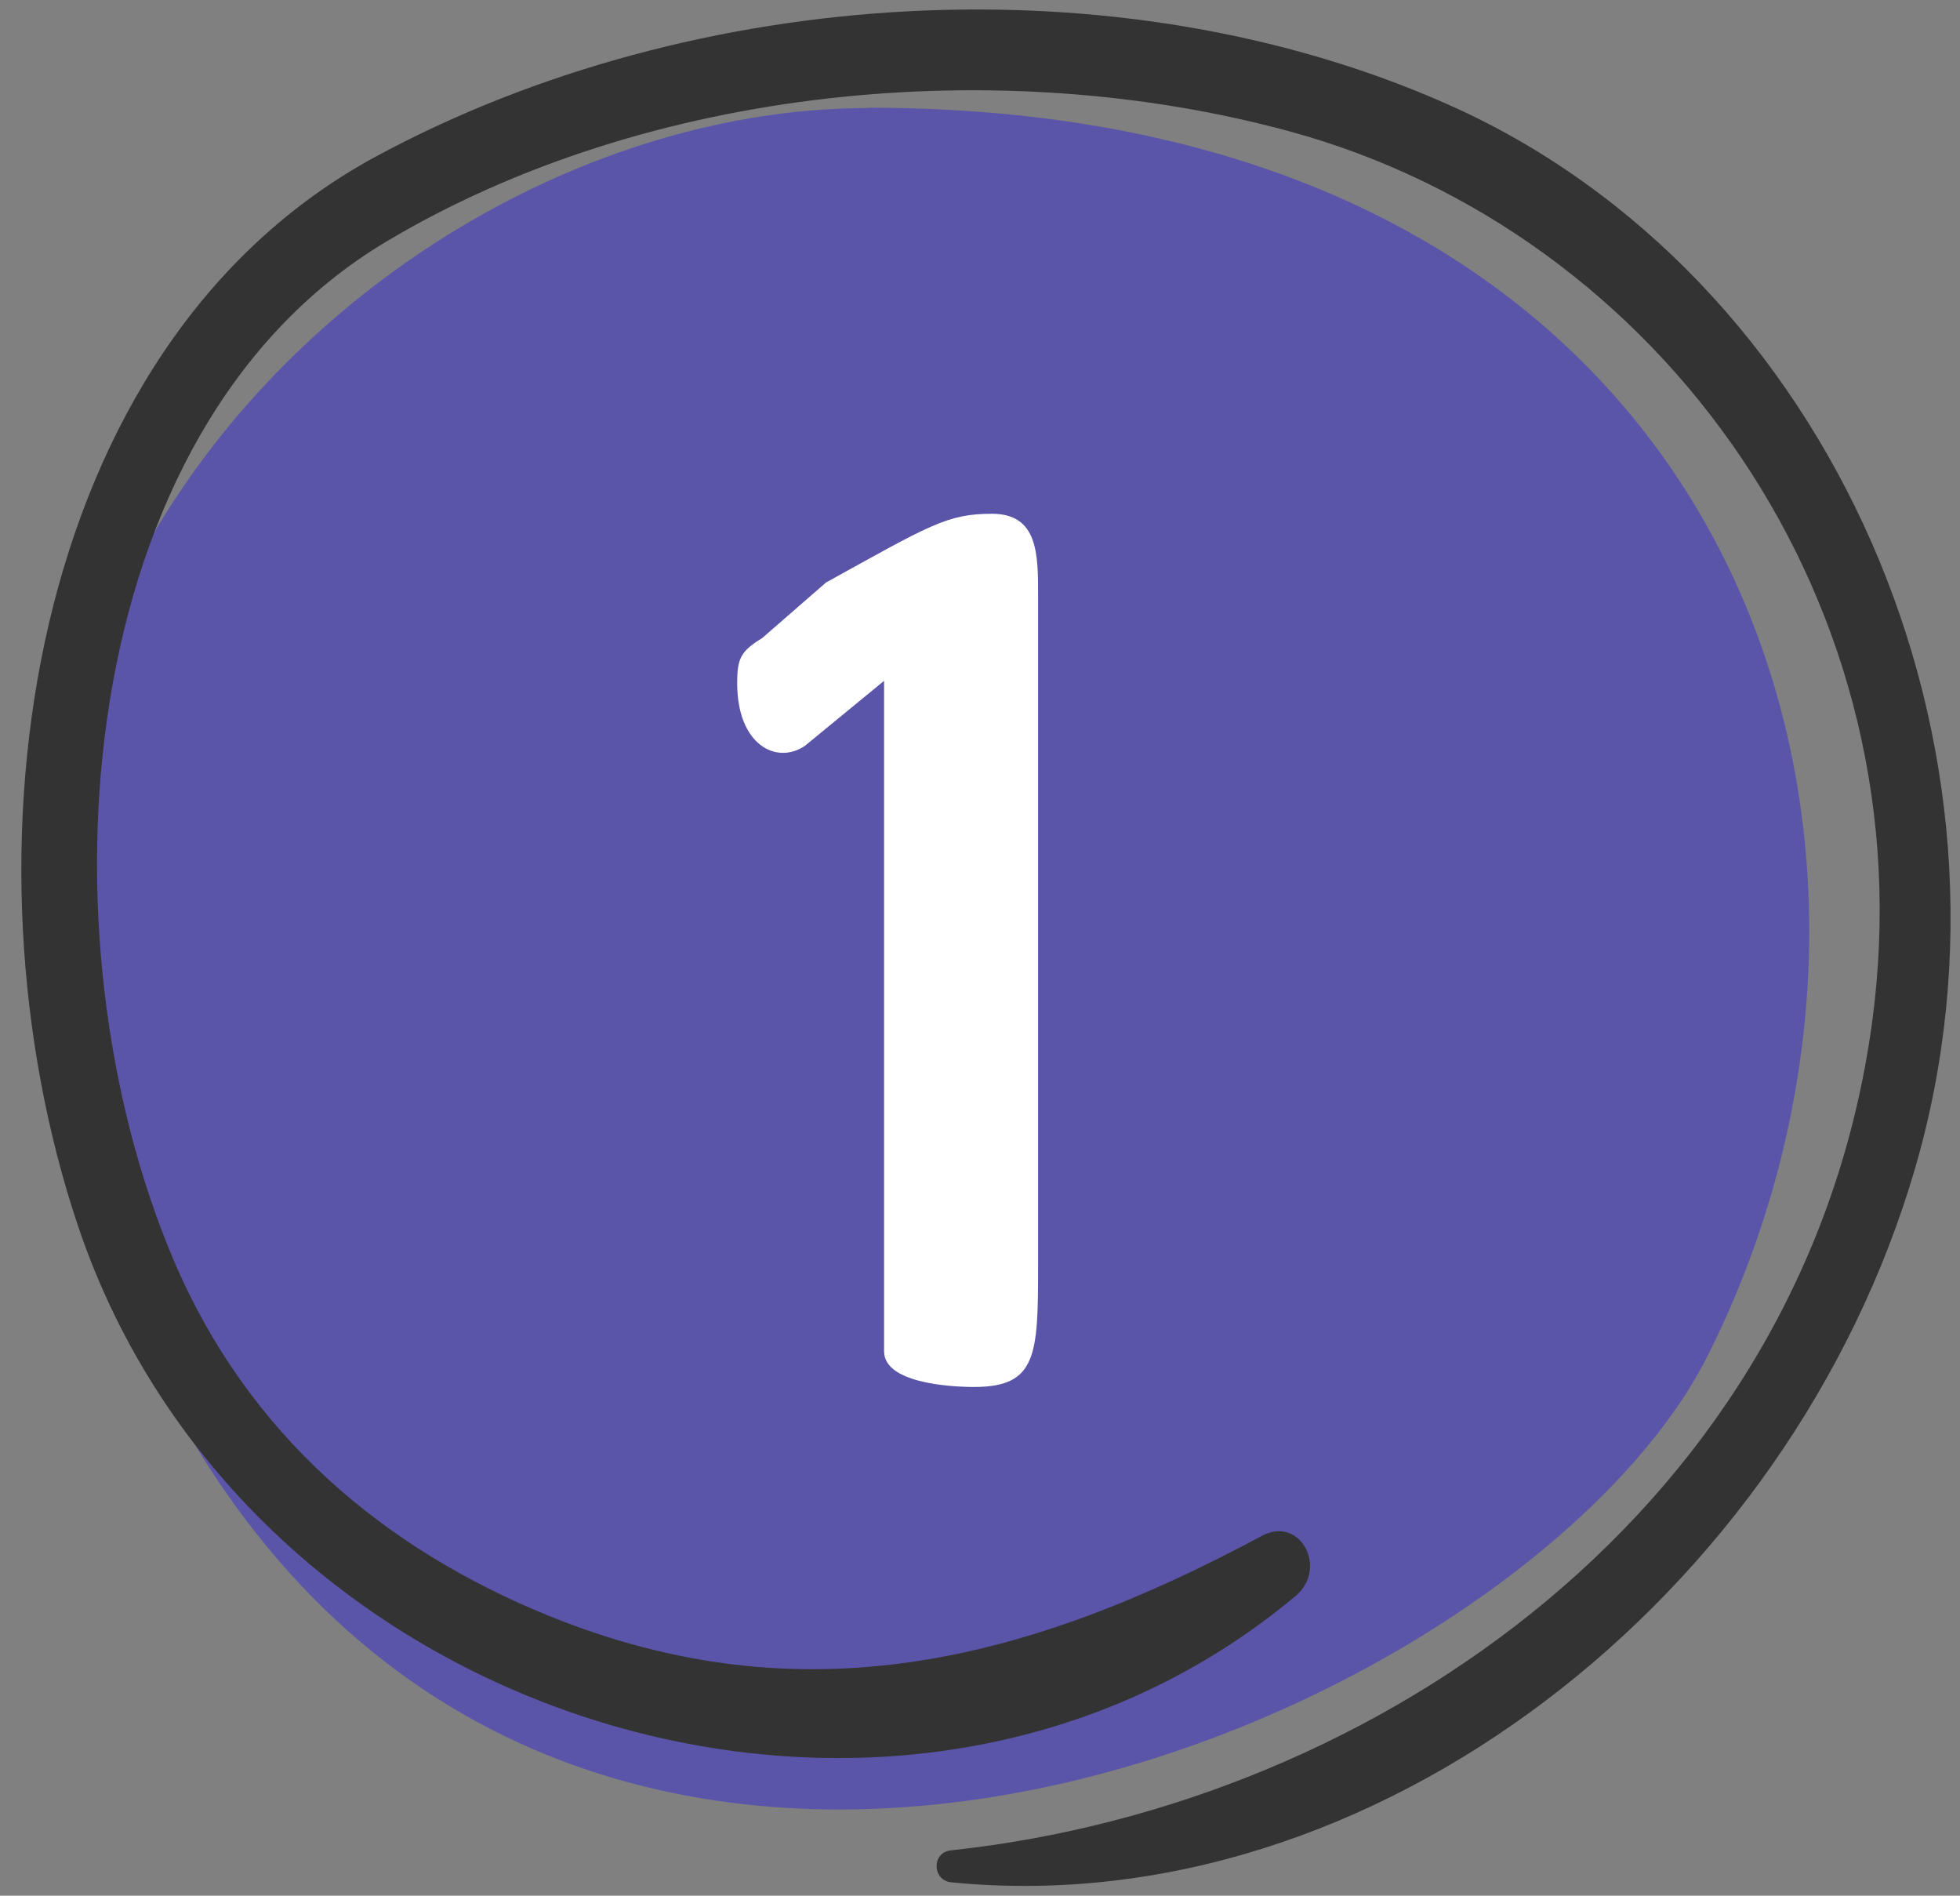 <?xml version="1.0" encoding="UTF-8"?> <svg xmlns="http://www.w3.org/2000/svg" width="91" height="88" viewBox="0 0 91 88" fill="none"><rect x="0" y="0" width="91" height="88" fill="#808080" stroke="none"/><path d="M40.303 5.016C16.911 5.016 -10.446 31.848 8.141 65.498C26.729 99.147 70.775 79.834 79.283 62.939C91.326 39.024 80.998 5 40.316 5L40.303 5.016Z" fill="#5B55AA"></path><path d="M44.162 87.379C63.809 89.336 83.129 74.042 88.909 54.254C94.645 34.624 84.987 12.753 67.262 4.864C51.971 -1.944 32.218 -0.695 17.492 7.245C1.136 16.062 -2.125 39.784 3.618 56.897C11.423 80.158 41.872 89.416 60.155 74.084C61.668 72.819 60.381 70.342 58.592 71.294C47.692 77.144 37.295 79.796 25.505 75.018C17.817 71.9 11.518 66.606 8.071 58.517C1.689 43.523 3.234 19.988 17.941 11.211C30.102 3.965 46.461 2.457 59.843 6.09C77.128 10.778 89.552 28.057 86.919 47.462C83.873 69.894 63.982 83.773 44.147 85.897C43.249 85.991 43.273 87.29 44.162 87.379Z" fill="#333333"></path><path d="M48.197 27.645V58.775C48.197 62.9 48.142 64.385 45.227 64.385C43.962 64.385 41.047 64.165 41.047 62.735V31.605L37.362 34.63C36.042 35.51 34.227 34.575 34.227 31.715C34.227 30.56 34.392 30.23 35.382 29.625L38.352 27.04C43.137 24.4 43.962 23.85 46.052 23.85C48.197 23.85 48.197 25.72 48.197 27.645Z" fill="white"></path></svg> 